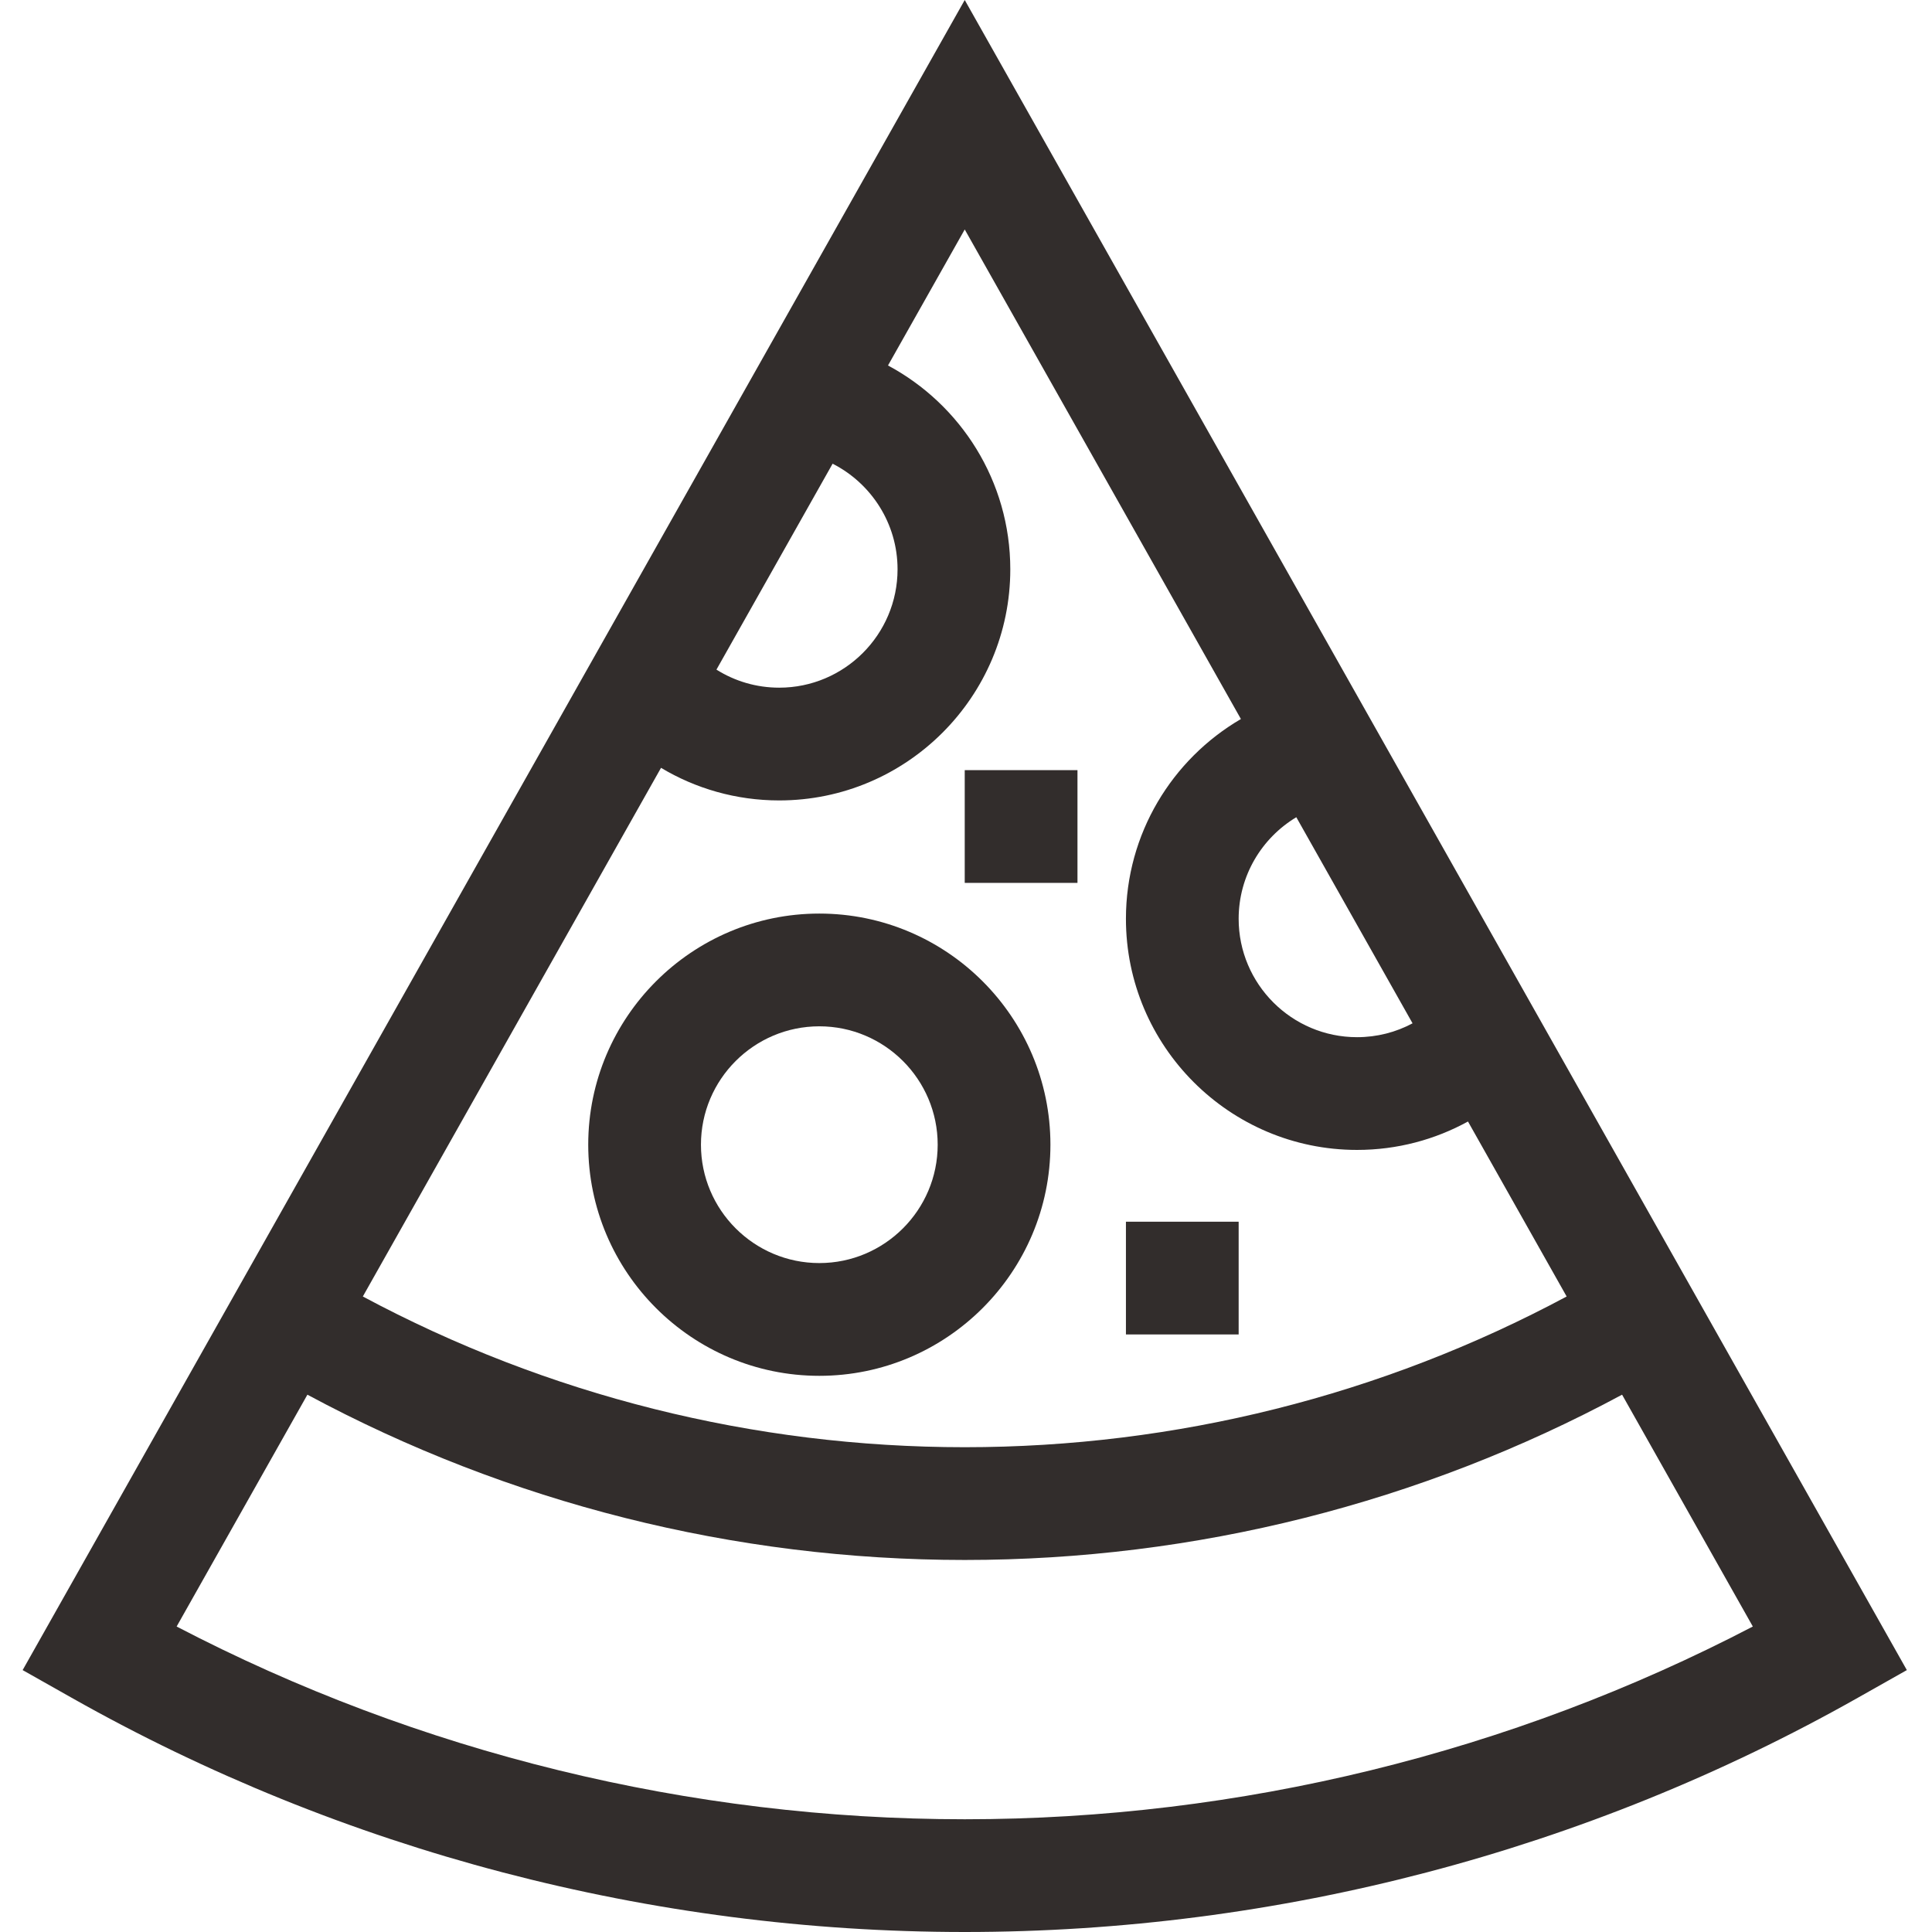 <svg width="96" height="96" viewBox="0 0 96 96" fill="none" xmlns="http://www.w3.org/2000/svg">
<path d="M47.937 0L1.125 82.986L3.562 84.362C17.041 91.976 32.386 96 47.937 96C63.489 96 78.834 91.976 92.313 84.362L94.75 82.986L47.937 0ZM64.413 40.607L70.189 50.848C69.367 51.289 68.428 51.537 67.43 51.537C64.187 51.537 61.548 48.898 61.548 45.655C61.548 43.513 62.699 41.636 64.413 40.607ZM44.599 28.288C44.599 31.532 41.96 34.17 38.718 34.17C37.574 34.17 36.504 33.842 35.6 33.273L41.372 23.041C43.284 24.014 44.599 26.001 44.599 28.288ZM32.846 38.153C34.565 39.182 36.574 39.773 38.718 39.773C45.05 39.773 50.201 34.621 50.201 28.288C50.201 23.909 47.738 20.096 44.124 18.16L47.937 11.402L61.66 35.728C58.245 37.721 55.947 41.425 55.947 45.655C55.947 51.987 61.099 57.139 67.43 57.139C69.427 57.139 71.306 56.627 72.943 55.727L77.846 64.422C68.685 69.331 58.427 71.911 47.937 71.911C37.448 71.911 27.19 69.331 18.029 64.422L32.846 38.153ZM47.937 90.398C34.287 90.398 20.809 87.094 8.777 80.821L15.274 69.302L15.275 69.301C25.276 74.684 36.48 77.514 47.937 77.514C59.394 77.514 70.6 74.684 80.6 69.301L80.601 69.302L87.097 80.821C75.066 87.094 61.588 90.398 47.937 90.398Z" fill="#322D2C"/>
<path d="M40.712 68.364C47.045 68.364 52.195 63.212 52.195 56.879C52.195 50.547 47.045 45.395 40.712 45.395C34.381 45.395 29.229 50.547 29.229 56.879C29.229 63.212 34.381 68.364 40.712 68.364ZM40.712 50.997C43.954 50.997 46.593 53.635 46.593 56.879C46.593 60.122 43.954 62.761 40.712 62.761C37.469 62.761 34.83 60.122 34.83 56.879C34.83 53.635 37.469 50.997 40.712 50.997Z" fill="#322D2C"/>
<path d="M55.947 60.706H61.548V66.308H55.947V60.706Z" fill="#322D2C"/>
<path d="M47.937 38.268H53.539V43.87H47.937V38.268Z" fill="#322D2C"/>
</svg>

